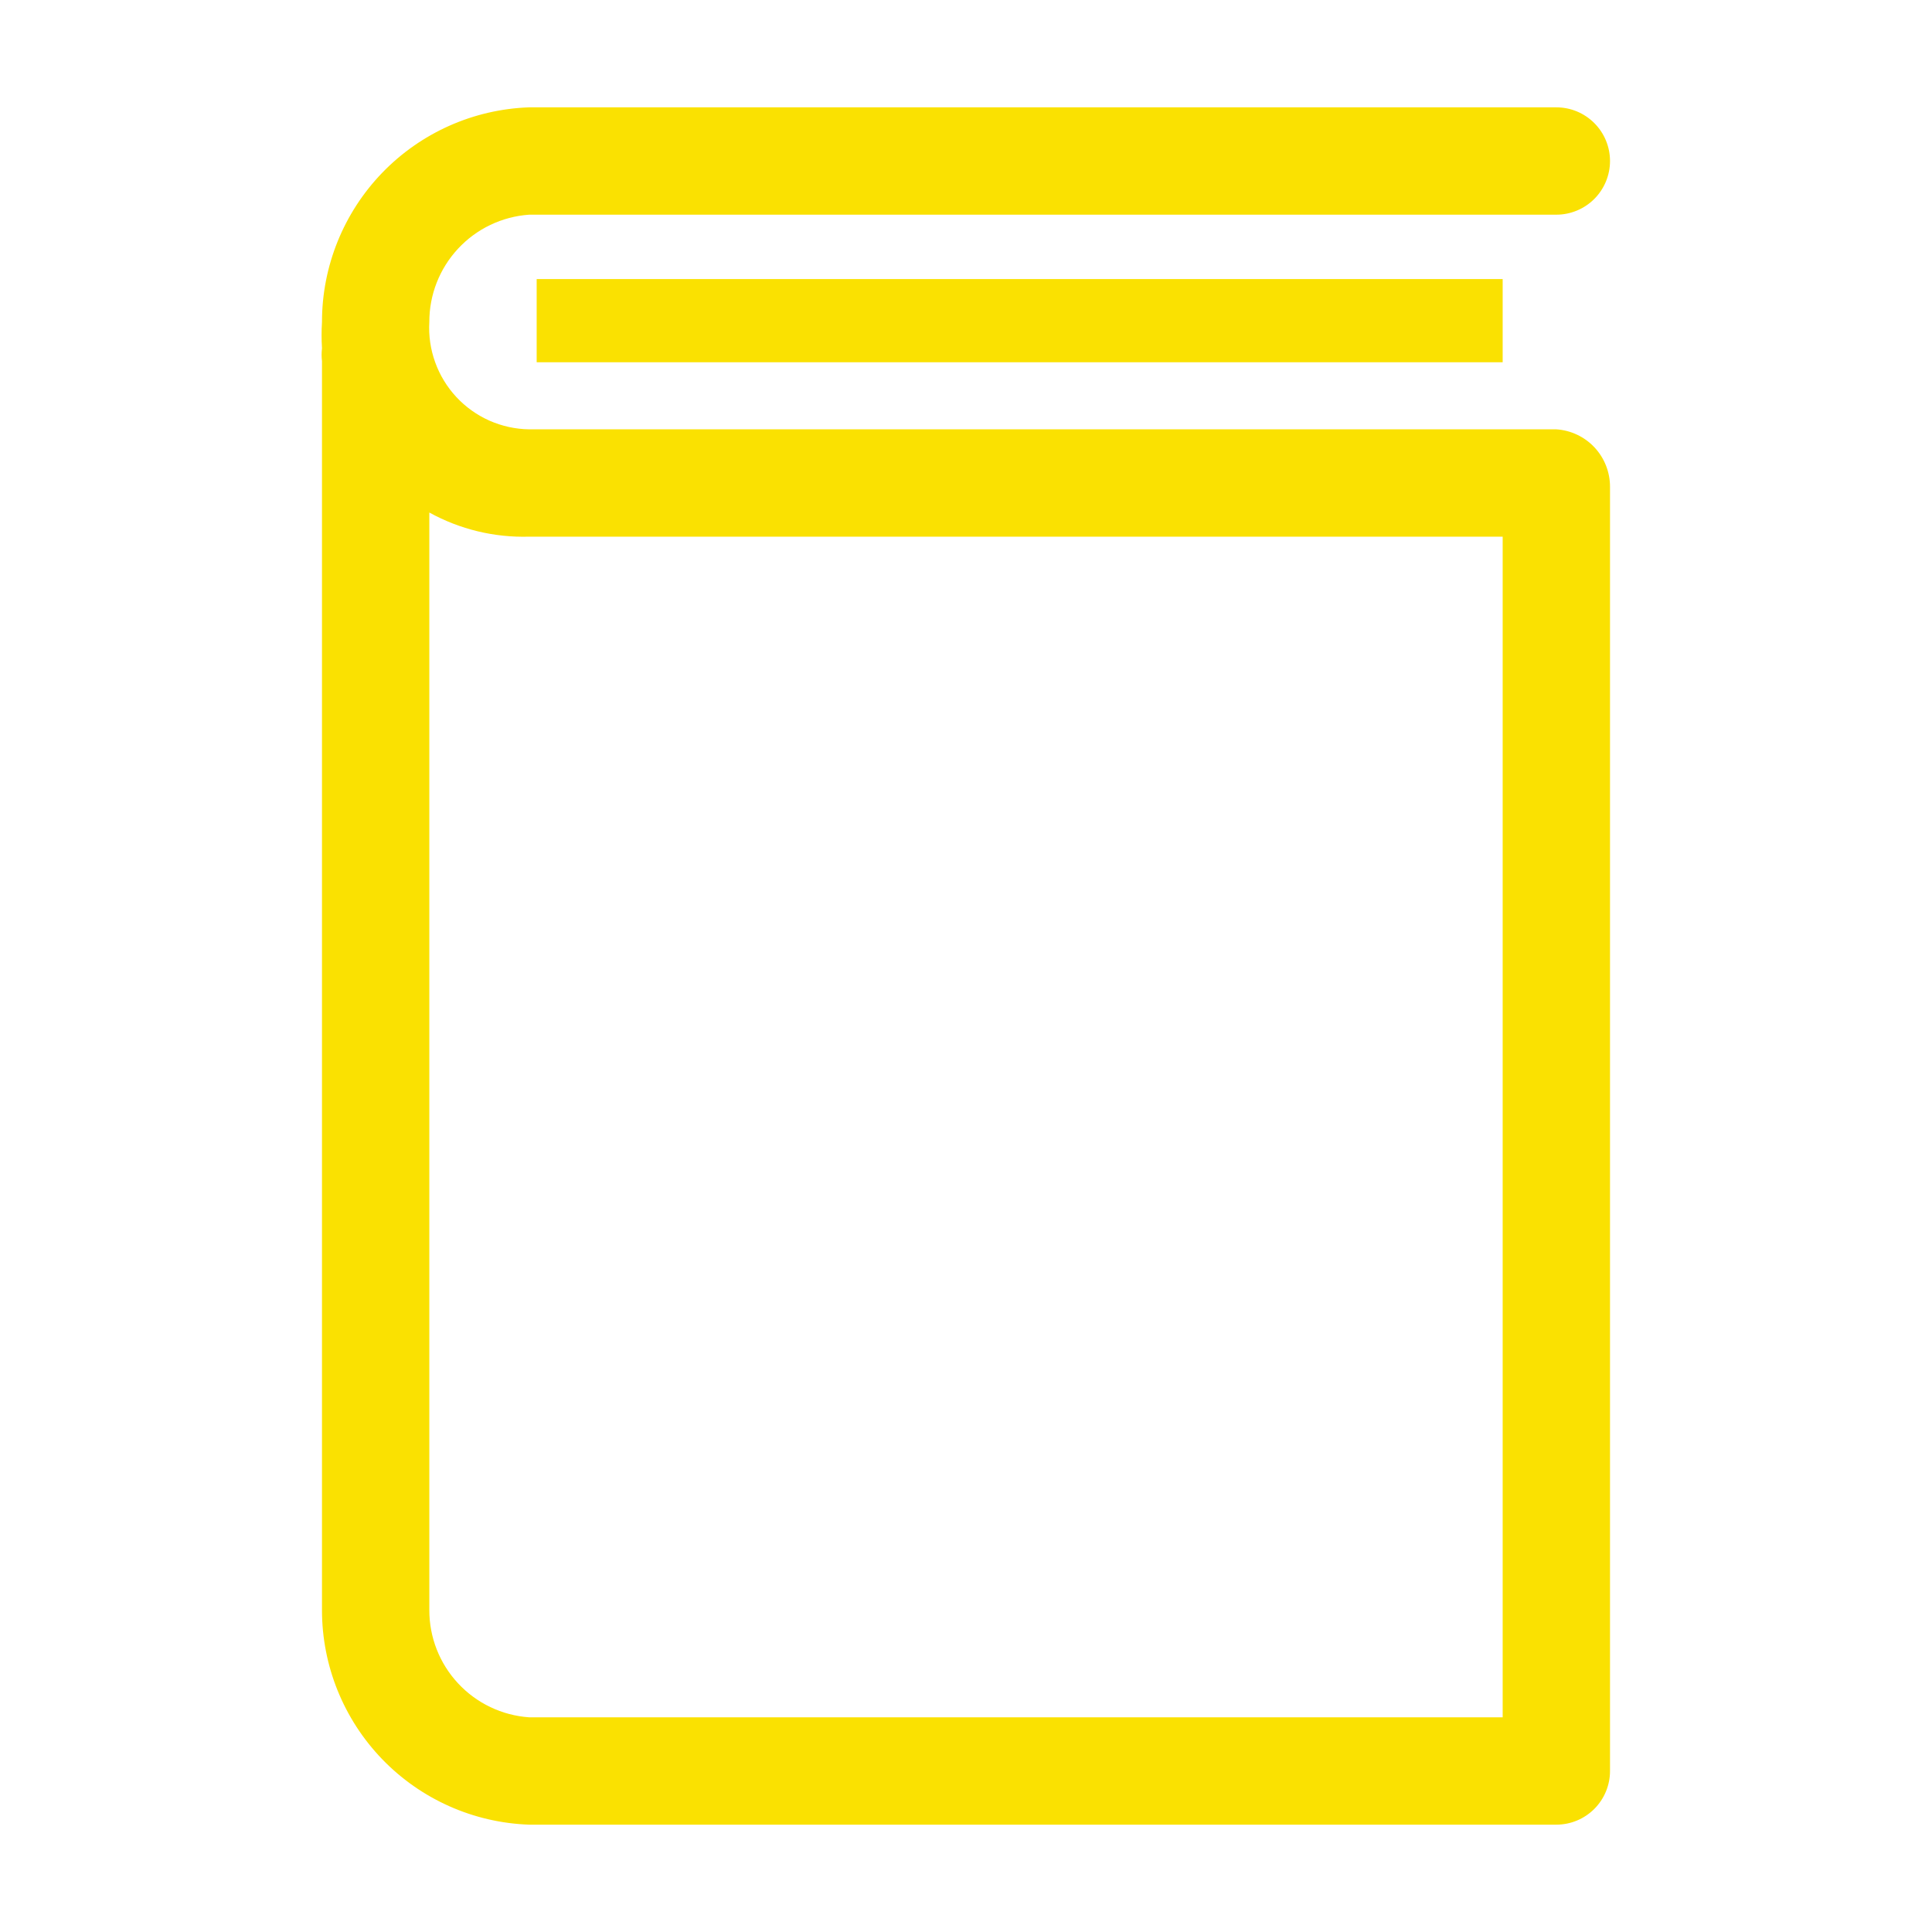 <svg width="50" height="50" viewBox="0 0 50 50" fill="none" xmlns="http://www.w3.org/2000/svg">
<g clip-path="url(#clip0_3_15)">
<path d="M13.889 7.222H38.889V9.375H13.889V7.222Z" fill="#FAE101"/>
<path d="M40.278 11.111H13.694C13.34 11.106 12.99 11.029 12.666 10.886C12.342 10.742 12.051 10.534 11.809 10.274C11.568 10.014 11.382 9.709 11.262 9.375C11.142 9.042 11.09 8.687 11.111 8.333C11.109 7.629 11.375 6.951 11.855 6.435C12.334 5.919 12.992 5.605 13.694 5.556H40.278C40.646 5.556 40.999 5.409 41.26 5.149C41.52 4.888 41.667 4.535 41.667 4.167C41.667 3.798 41.52 3.445 41.26 3.185C40.999 2.924 40.646 2.778 40.278 2.778H13.694C12.255 2.828 10.891 3.436 9.891 4.472C8.891 5.509 8.332 6.893 8.333 8.333C8.319 8.56 8.319 8.787 8.333 9.014C8.32 9.125 8.32 9.237 8.333 9.347V41.667C8.332 43.107 8.891 44.491 9.891 45.528C10.891 46.564 12.255 47.172 13.694 47.222H40.278C40.646 47.222 40.999 47.076 41.26 46.815C41.52 46.555 41.667 46.202 41.667 45.833V12.597C41.667 12.219 41.524 11.855 41.266 11.579C41.008 11.303 40.655 11.136 40.278 11.111ZM38.889 44.444H13.694C12.992 44.395 12.334 44.081 11.855 43.565C11.375 43.05 11.109 42.371 11.111 41.667V13.264C11.901 13.7 12.793 13.915 13.694 13.889H38.889V44.444Z" fill="#FAE101"/>
</g>
<defs>
<clipPath id="clip0_3_15">
<rect width="50" height="50" fill="white"/>
</clipPath>
</defs>
</svg>
